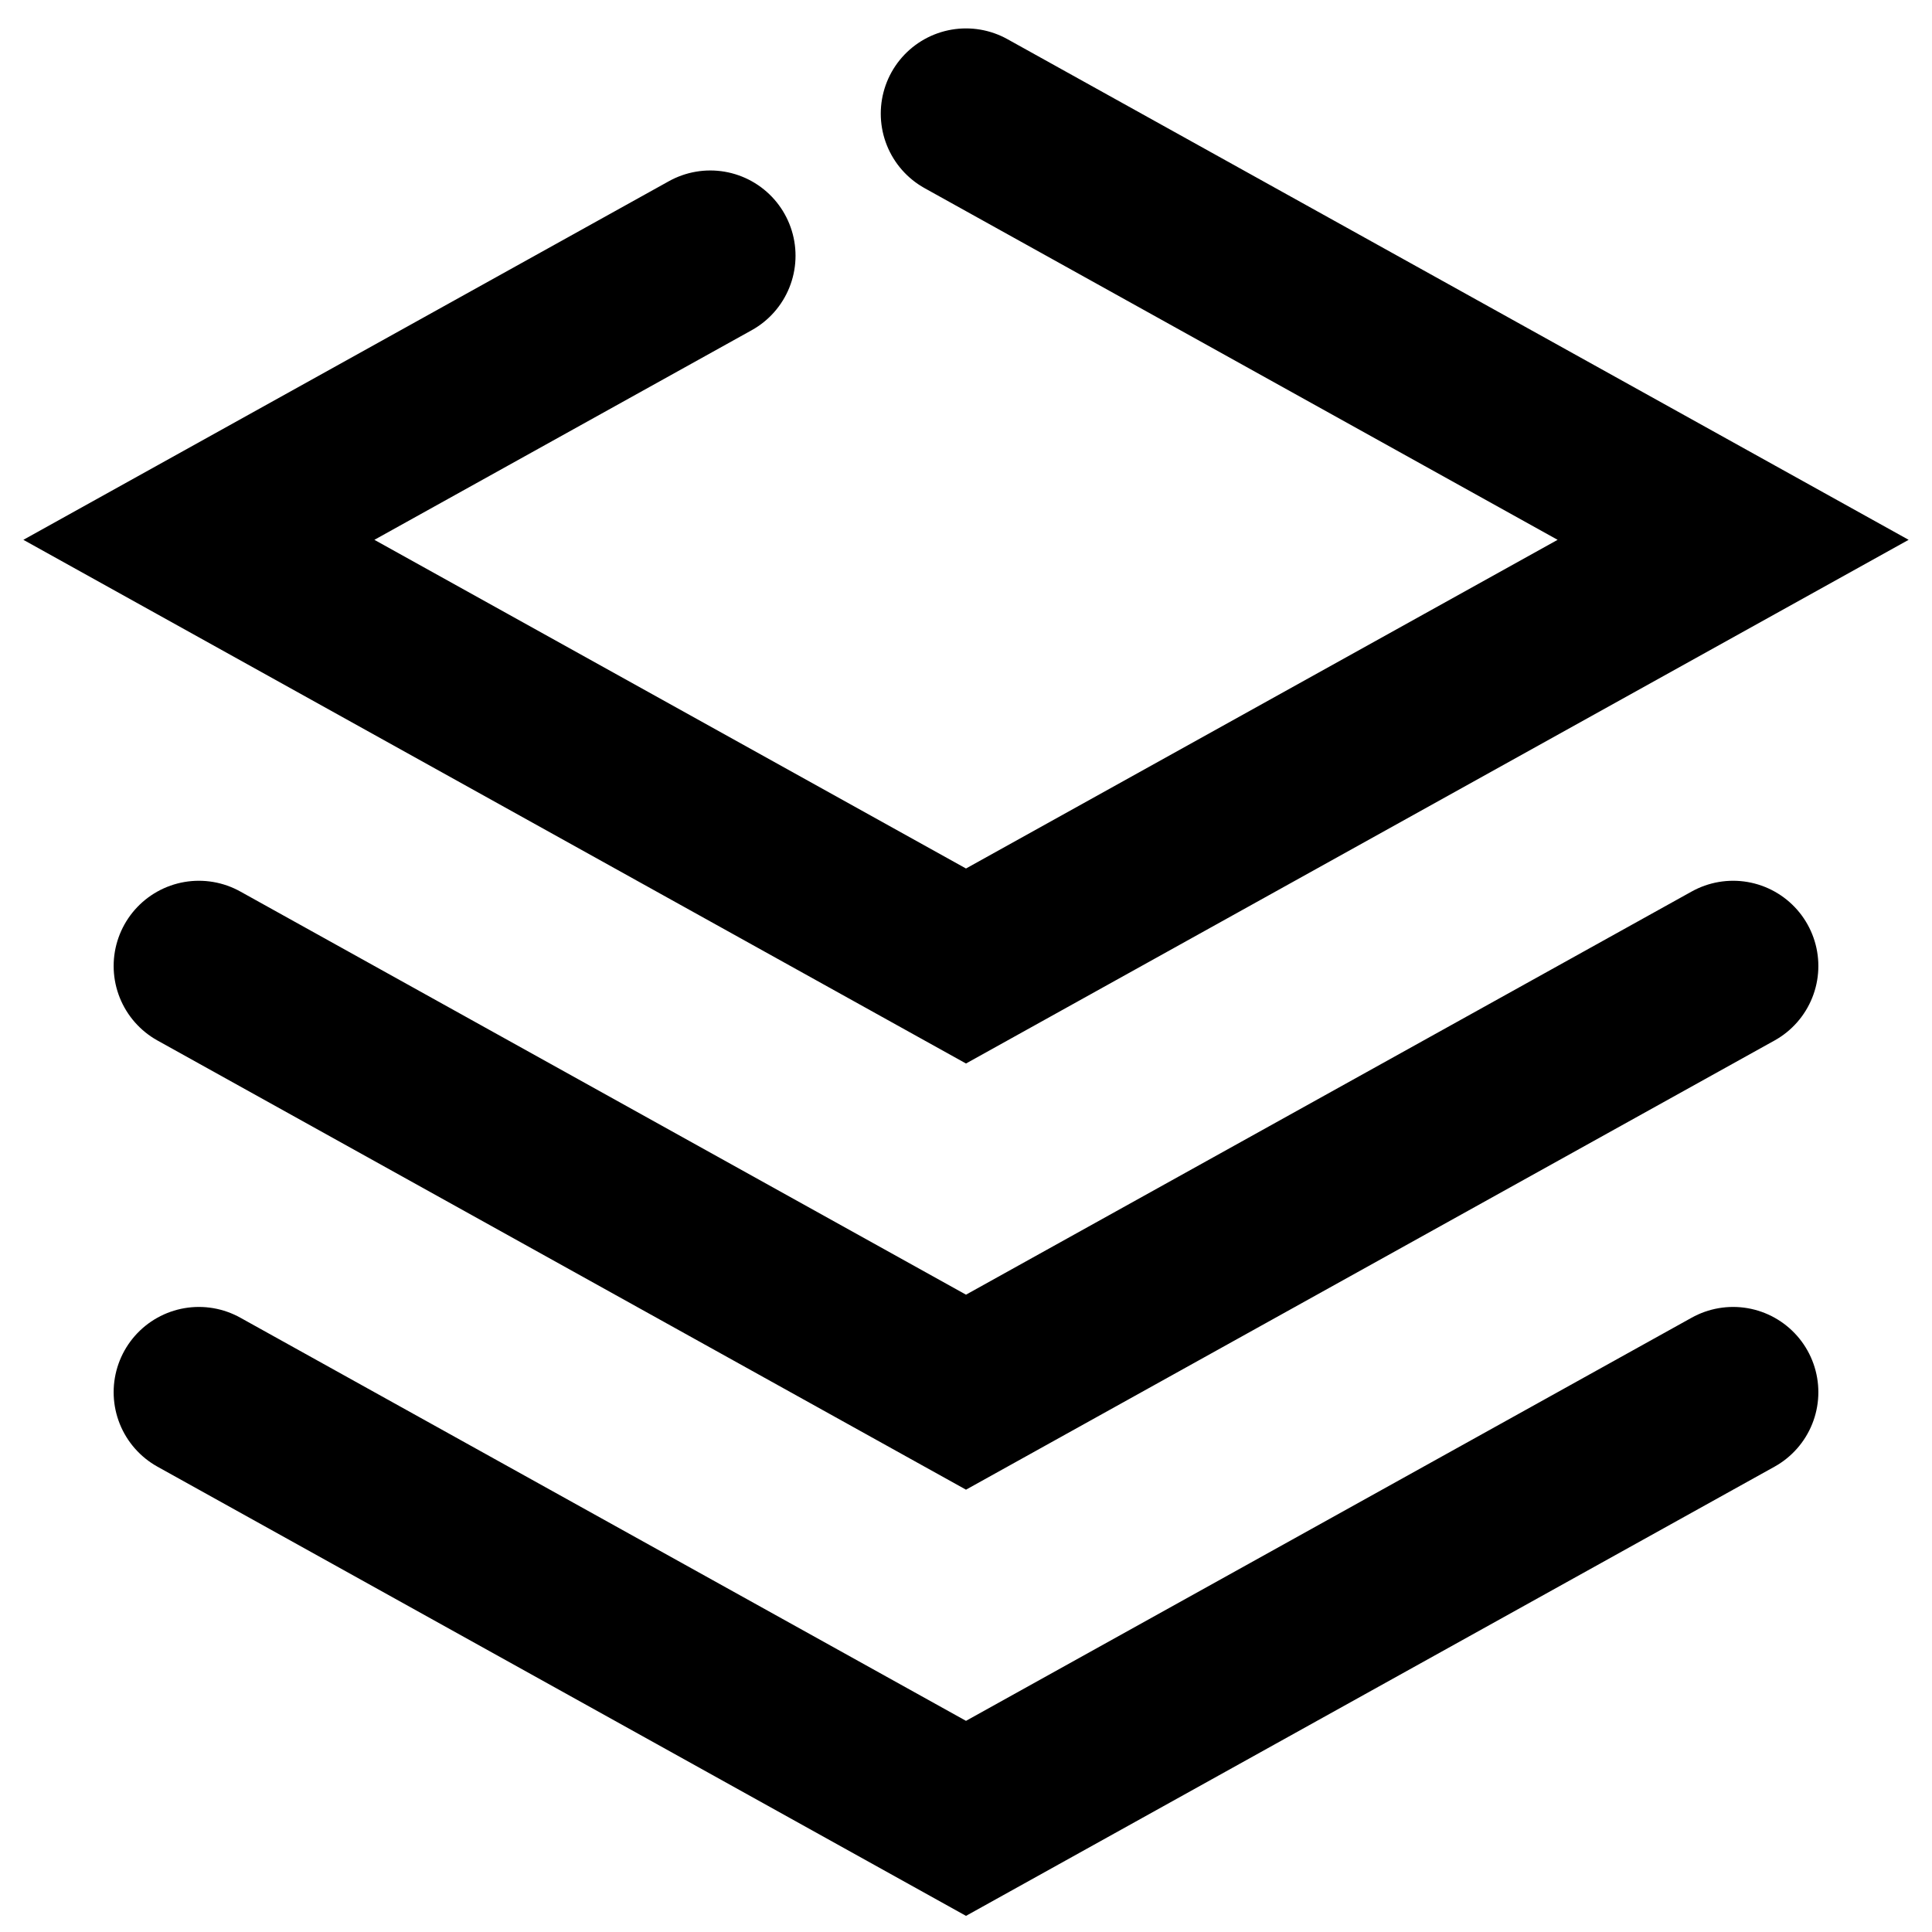 <svg xmlns="http://www.w3.org/2000/svg" width="34" height="34" viewBox="0 0 34 34" version="1">
    <g style="fill-rule:evenodd;fill:none;stroke-linecap:round;stroke-width:3;stroke:currentColor">
        <path d="M17 2L30.5 9.5 17 17 3.5 9.5 12.5 4.5M30.5 17L17 24.5 3.5 17M30.5 24.5L17 32 3.5 24.5"/>
    </g>
</svg>